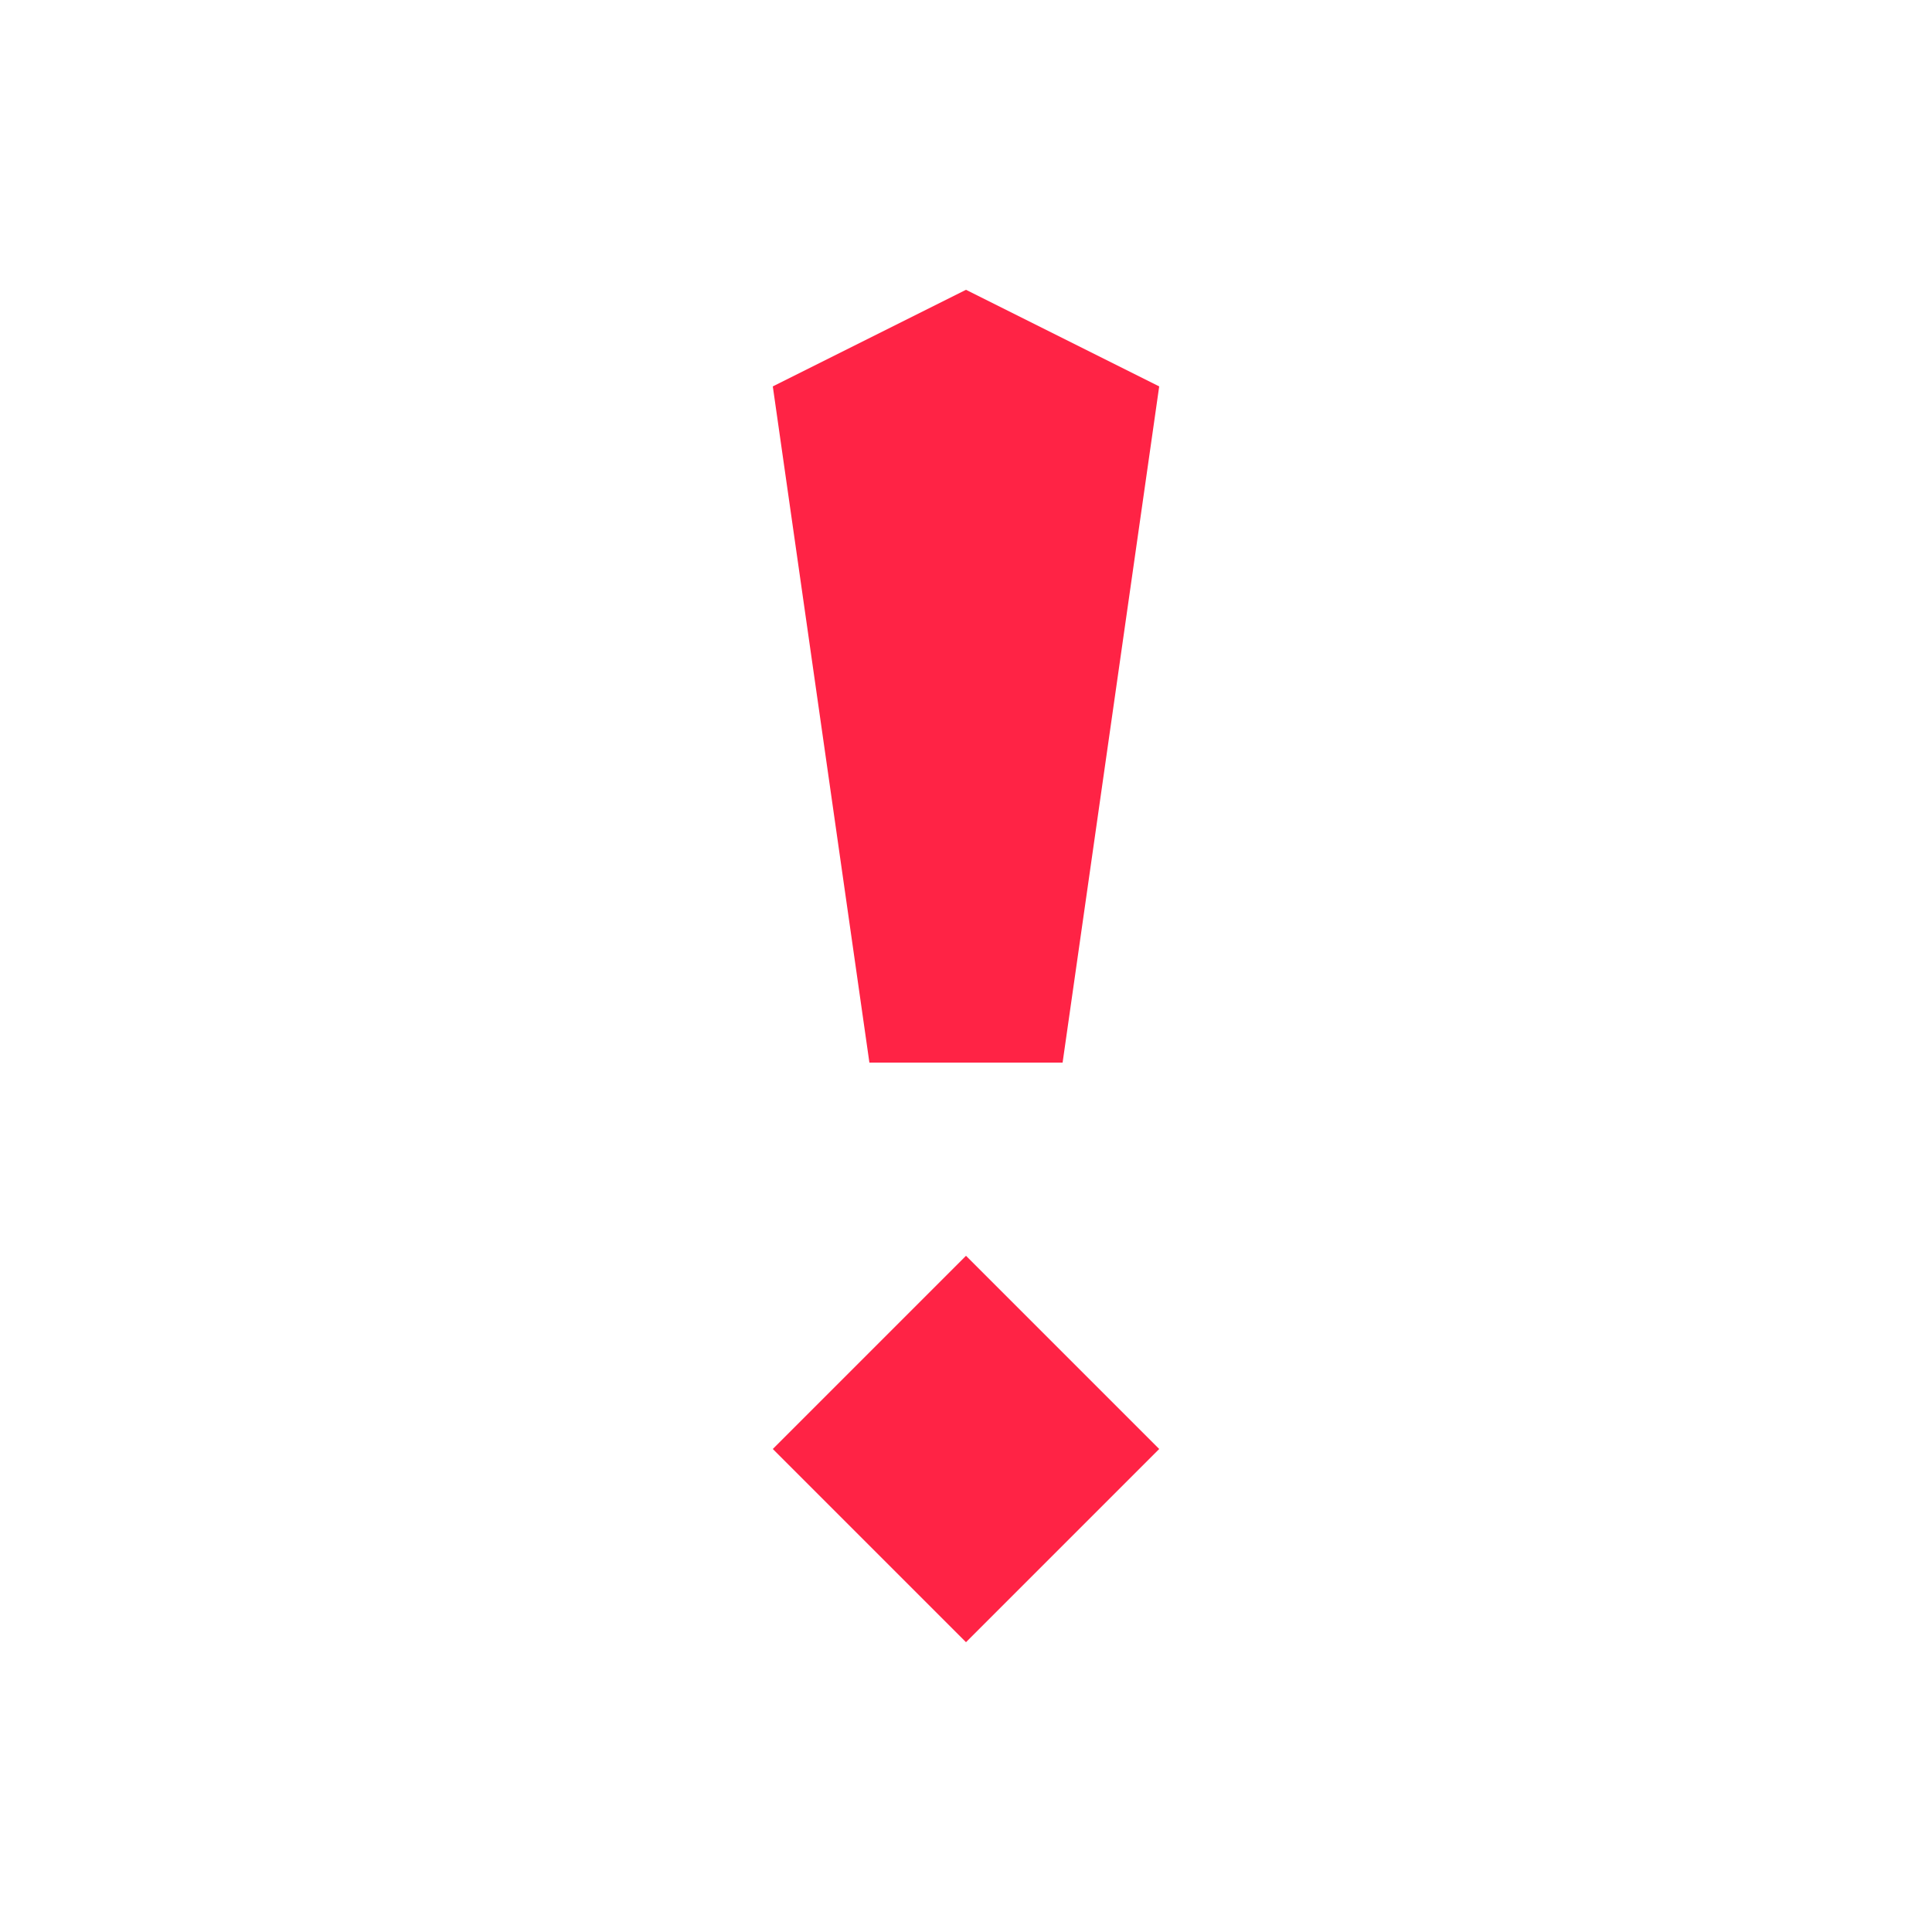 <svg width="28" height="28" viewBox="0 0 28 28" fill="none" xmlns="http://www.w3.org/2000/svg">
<path fill-rule="evenodd" clip-rule="evenodd" d="M15.4 15.4L16.8 5.6L14 4.2L11.2 5.6L12.6 15.4H15.4ZM14 18.2L11.2 21L14 23.8L16.8 21L14 18.2Z" fill="#FF2345"/>
</svg>
